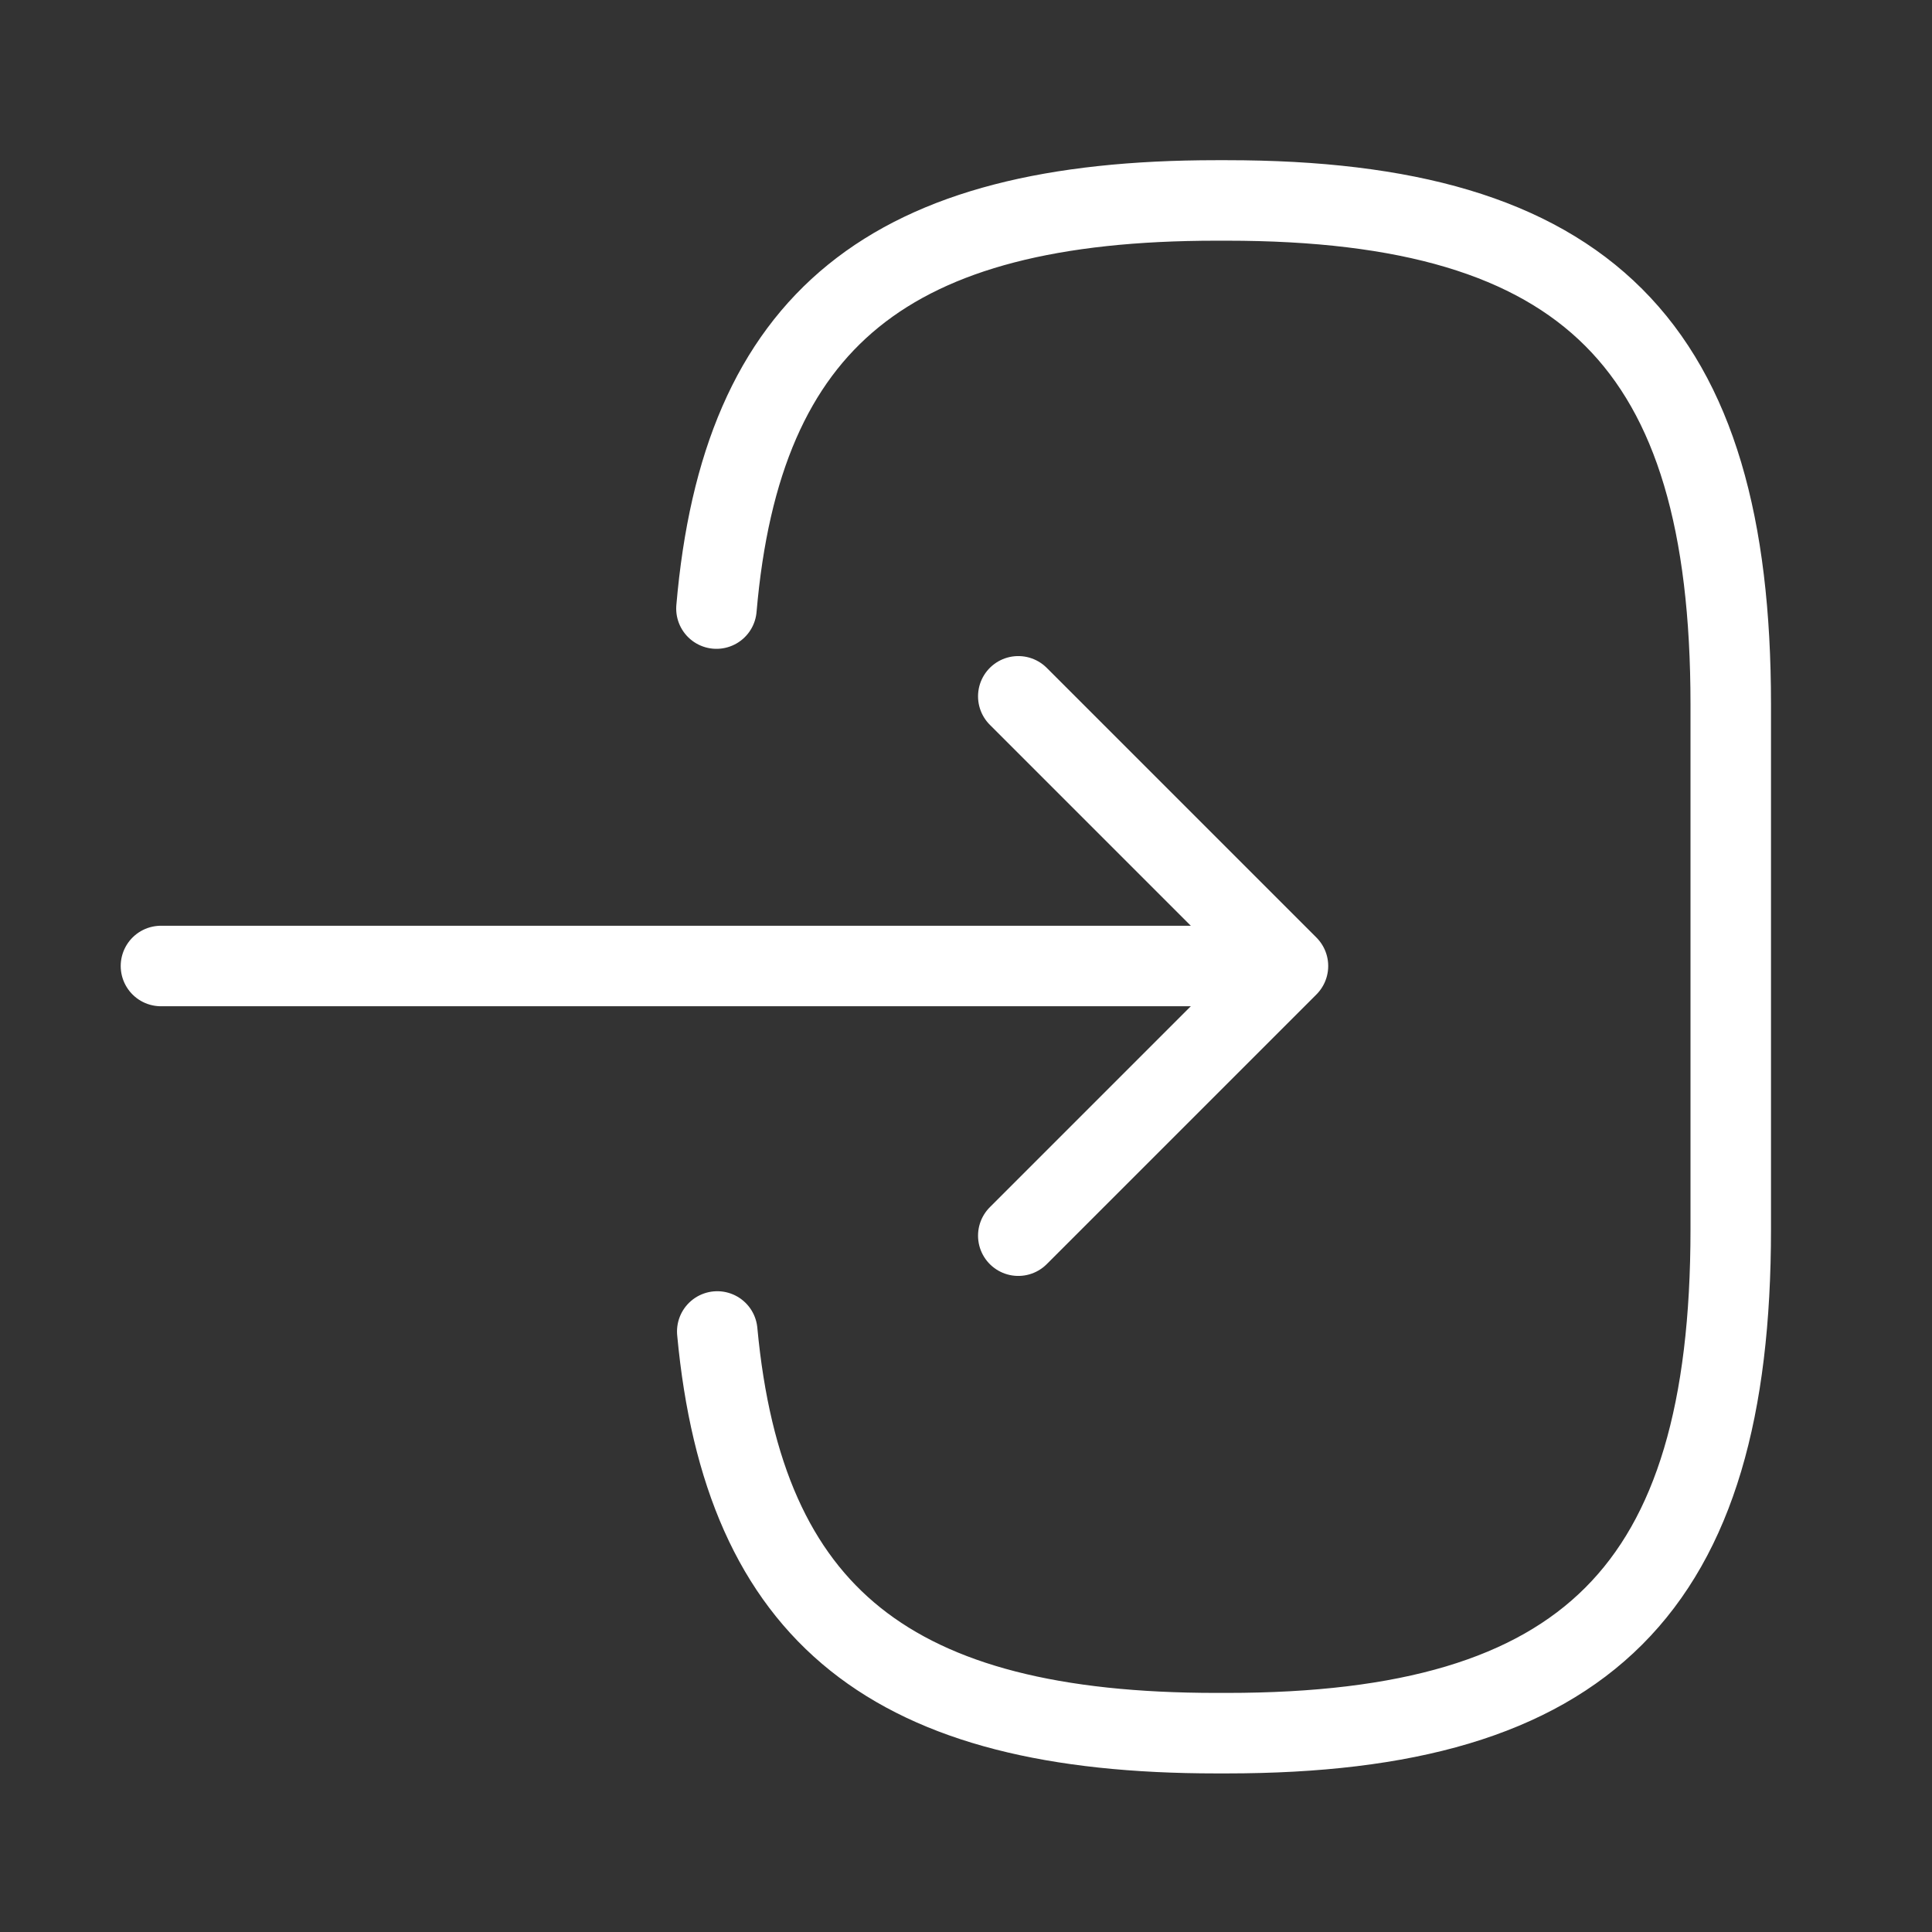 <svg width="48" height="48" viewBox="0 0 48 48" fill="none" xmlns="http://www.w3.org/2000/svg">
<rect x="0" y="0" width="48" height="48" fill="#333333" stroke="none"/>
<path d="M17.8 15.12C18.42 7.92 22.12 4.98 30.22 4.98H30.48C39.42 4.98 43 8.56 43 17.5V30.54C43 39.48 39.42 43.06 30.48 43.06H30.22C22.18 43.06 18.48 40.16 17.82 33.08" stroke="white" stroke-width="2" stroke-linecap="round" stroke-linejoin="round"/>
<path d="M3.999 24H29.759" stroke="white" stroke-width="2" stroke-linecap="round" stroke-linejoin="round"/>
<path d="M25.299 17.3L31.999 24L25.299 30.7" stroke="white" stroke-width="2" stroke-linecap="round" stroke-linejoin="round"/>
</svg>
